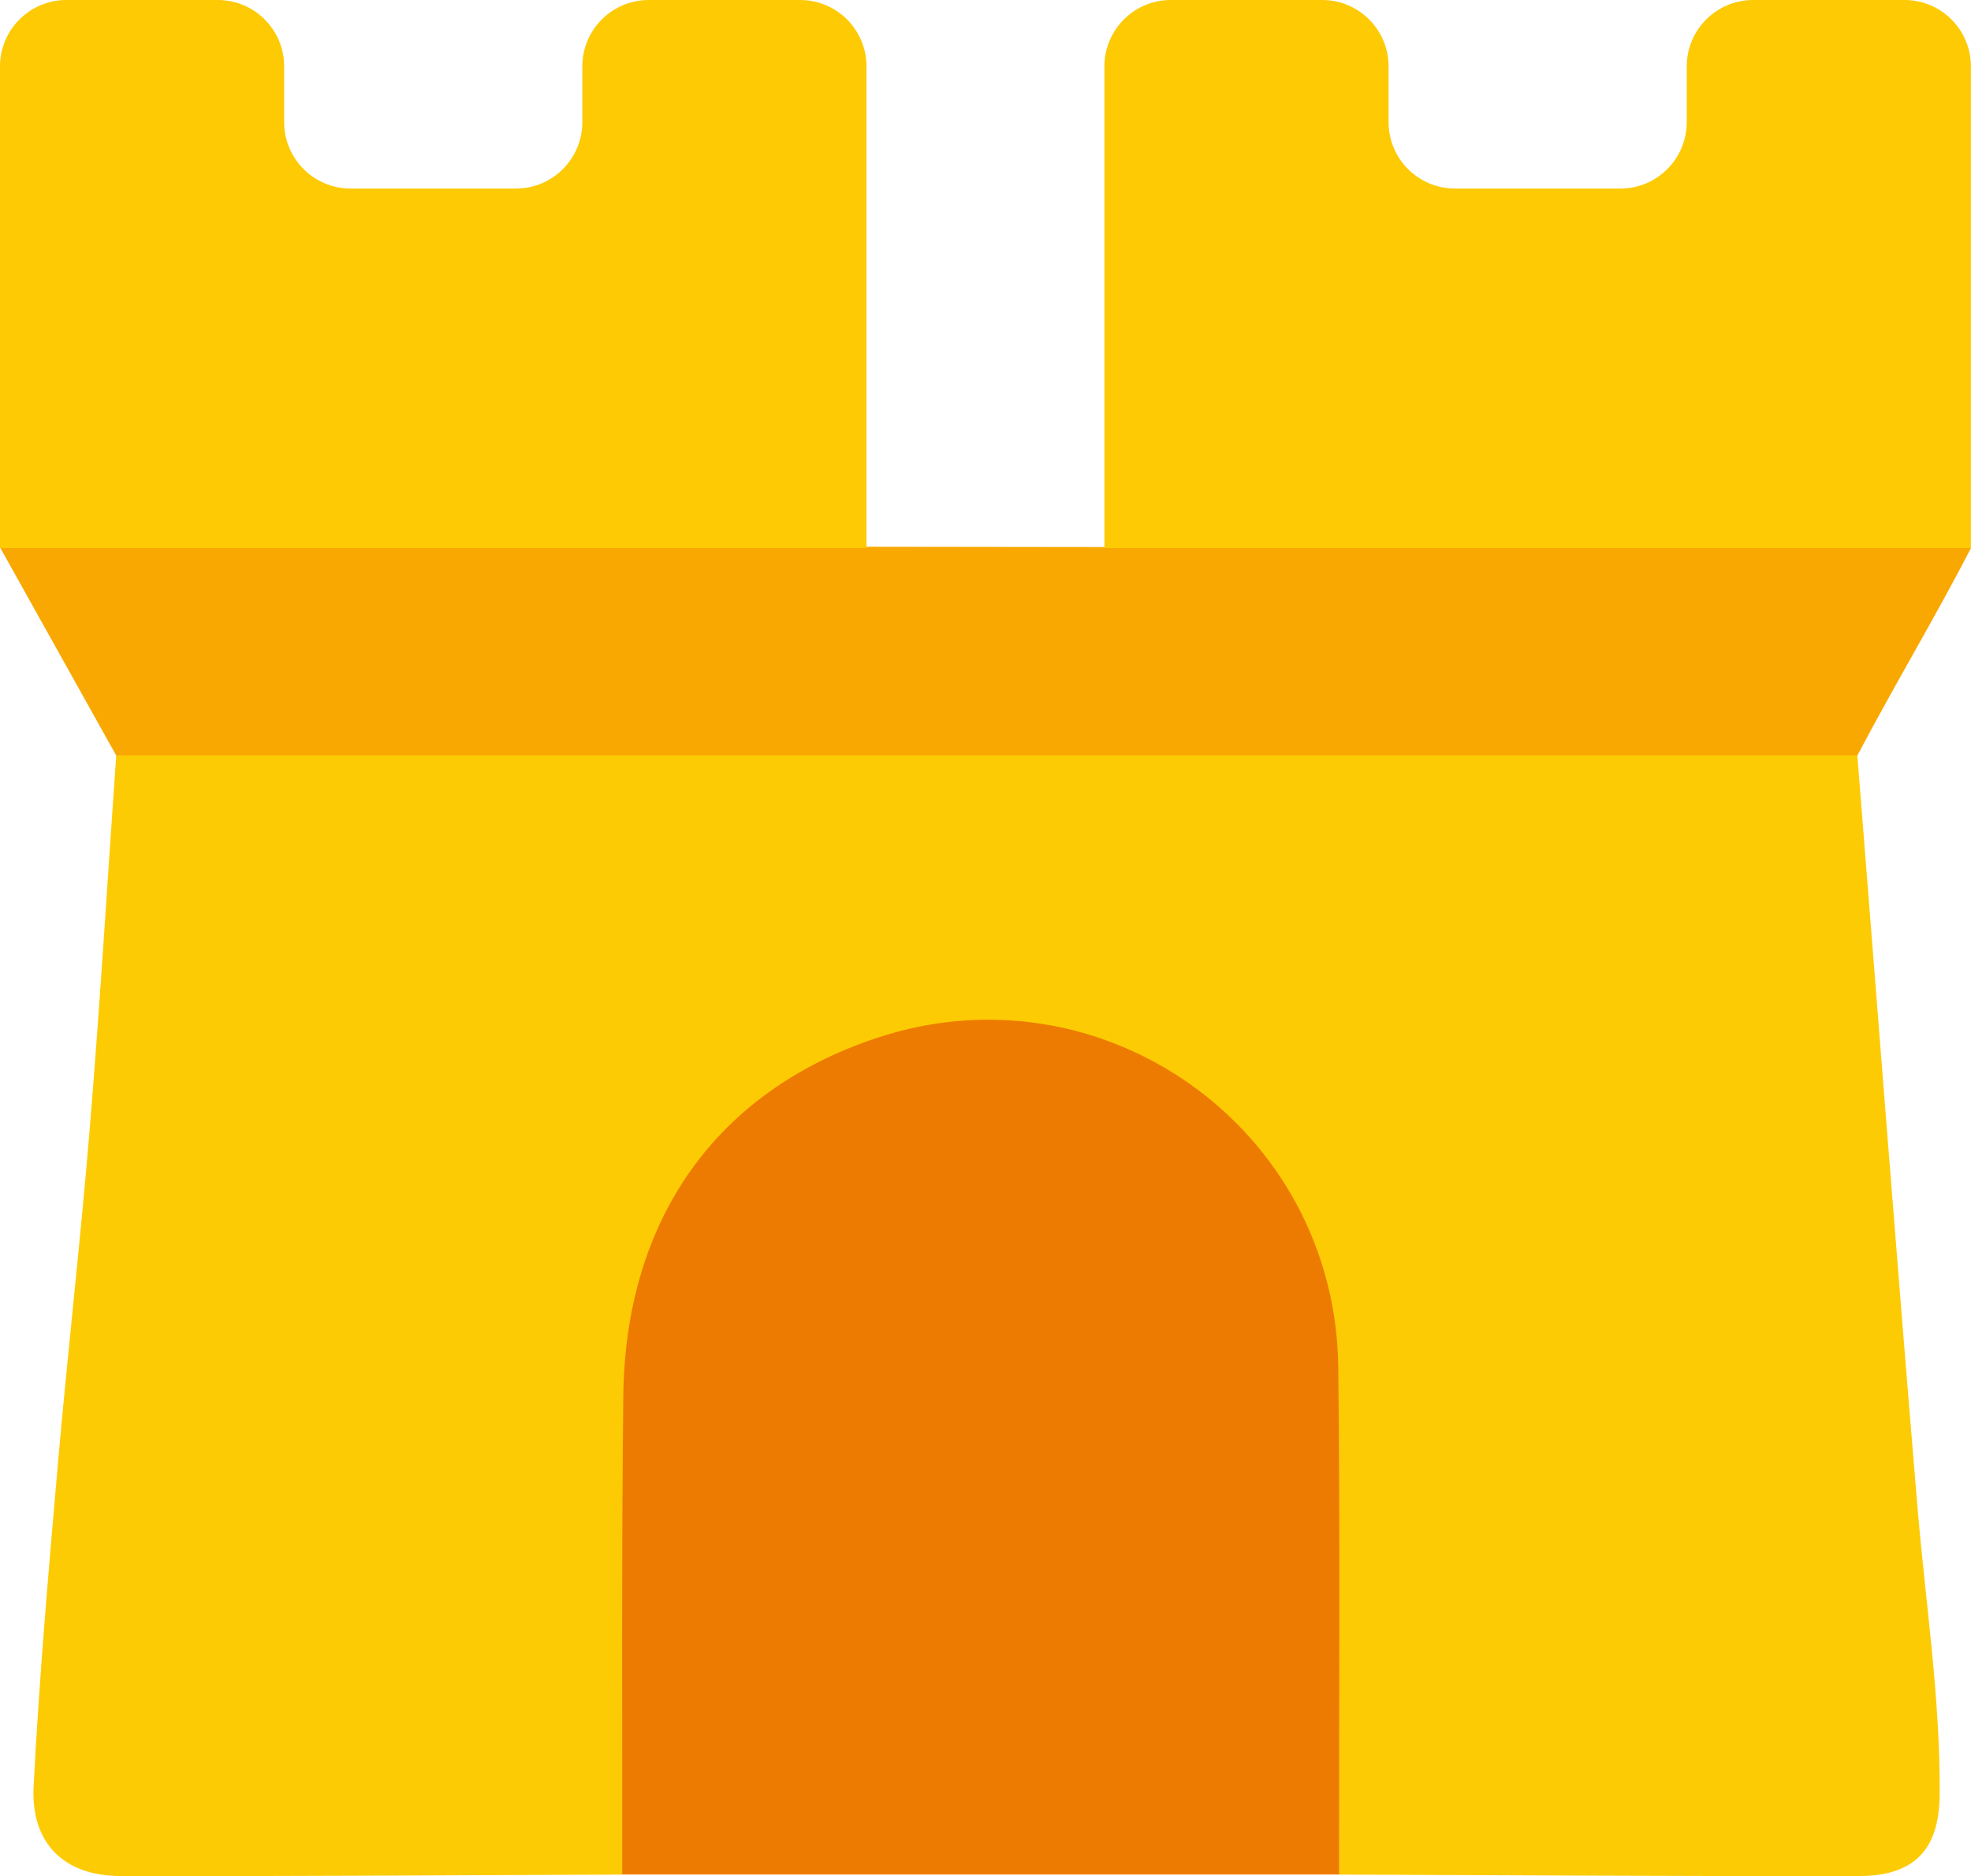 <?xml version="1.0" encoding="UTF-8"?>
<svg id="Calque_2" data-name="Calque 2" xmlns="http://www.w3.org/2000/svg" viewBox="0 0 198.24 188.67">
  <defs>
    <style>
      .cls-1 {
        fill: #ee7b01;
      }

      .cls-1, .cls-2, .cls-3, .cls-4 {
        stroke-width: 0px;
      }

      .cls-2 {
        fill: #fdca03;
      }

      .cls-3 {
        fill: #fdcb04;
      }

      .cls-4 {
        fill: #f9a802;
      }
    </style>
  </defs>
  <g id="Calque_1-2" data-name="Calque 1">
    <g>
      <g>
        <path class="cls-3" d="M62.58,188.5c-16.81.06-33.63.19-50.44.15-5.71-.01-9.06-3.3-8.76-9.04.56-10.77,1.49-21.51,2.43-32.26.99-11.31,2.29-22.6,3.22-33.91,1.03-12.48,1.78-24.98,2.66-37.48,2.18-2.16,5-1.87,7.67-1.87,53.26-.05,106.52-.05,159.79,0,2.67,0,5.49-.3,7.66,1.88,2.01,25.21,3.94,50.42,6.05,75.62.81,9.62,2.3,19.18,2.23,28.86-.04,5.57-2.57,8.19-8.12,8.2-17.43.04-34.86-.09-52.29-.15-2.09-2.23-1.67-5.05-1.68-7.71-.06-13.92.2-27.84-.09-41.75-.44-20.8-14.81-34.94-34.86-34.65-15.89.23-30.03,12.09-32.58,27.77-2.55,15.74-.64,31.64-1.21,47.46-.11,3.03.65,6.25-1.69,8.87Z"/>
        <path class="cls-1" d="M62.58,188.5c.02-16.04-.07-32.08.11-48.12.2-17.83,9.4-30.65,25.47-36,22.7-7.56,46.16,9.07,46.44,33.1.2,17,.07,34.01.08,51.01-24.03,0-48.07,0-72.1,0Z"/>
        <path class="cls-4" d="M111.41,55.01c26.99.02,53.97.03,80.96.07,2.13,0,2.95.03,5.87.03-3.63,7.02-7.5,13.42-11.43,20.86-58.37,0-116.74,0-175.12,0C7.79,68.99,3.9,62.01,0,55.04c29.05-.02,58.1-.04,87.15-.06,8.09.01,16.17.02,24.26.03Z"/>
      </g>
      <path class="cls-2" d="M58.57,6.68v5.6c0,3.69-2.99,6.68-6.68,6.68h-16.63c-3.69,0-6.68-2.99-6.68-6.68v-5.6c0-3.69-2.99-6.68-6.68-6.68H6.68C2.99,0,0,2.99,0,6.68v48.43h87.15V6.68c0-3.69-2.99-6.68-6.68-6.68h-15.22c-3.69,0-6.68,2.99-6.68,6.68Z"/>
      <path class="cls-2" d="M169.65,6.68v5.6c0,3.69-2.99,6.68-6.68,6.68h-16.63c-3.69,0-6.68-2.99-6.68-6.68v-5.6c0-3.69-2.99-6.68-6.68-6.68h-15.22c-3.69,0-6.68,2.99-6.68,6.68v48.43h87.15V6.68c0-3.69-2.99-6.68-6.68-6.68h-15.22c-3.69,0-6.68,2.99-6.68,6.68Z"/>
    </g>
  </g>
</svg>